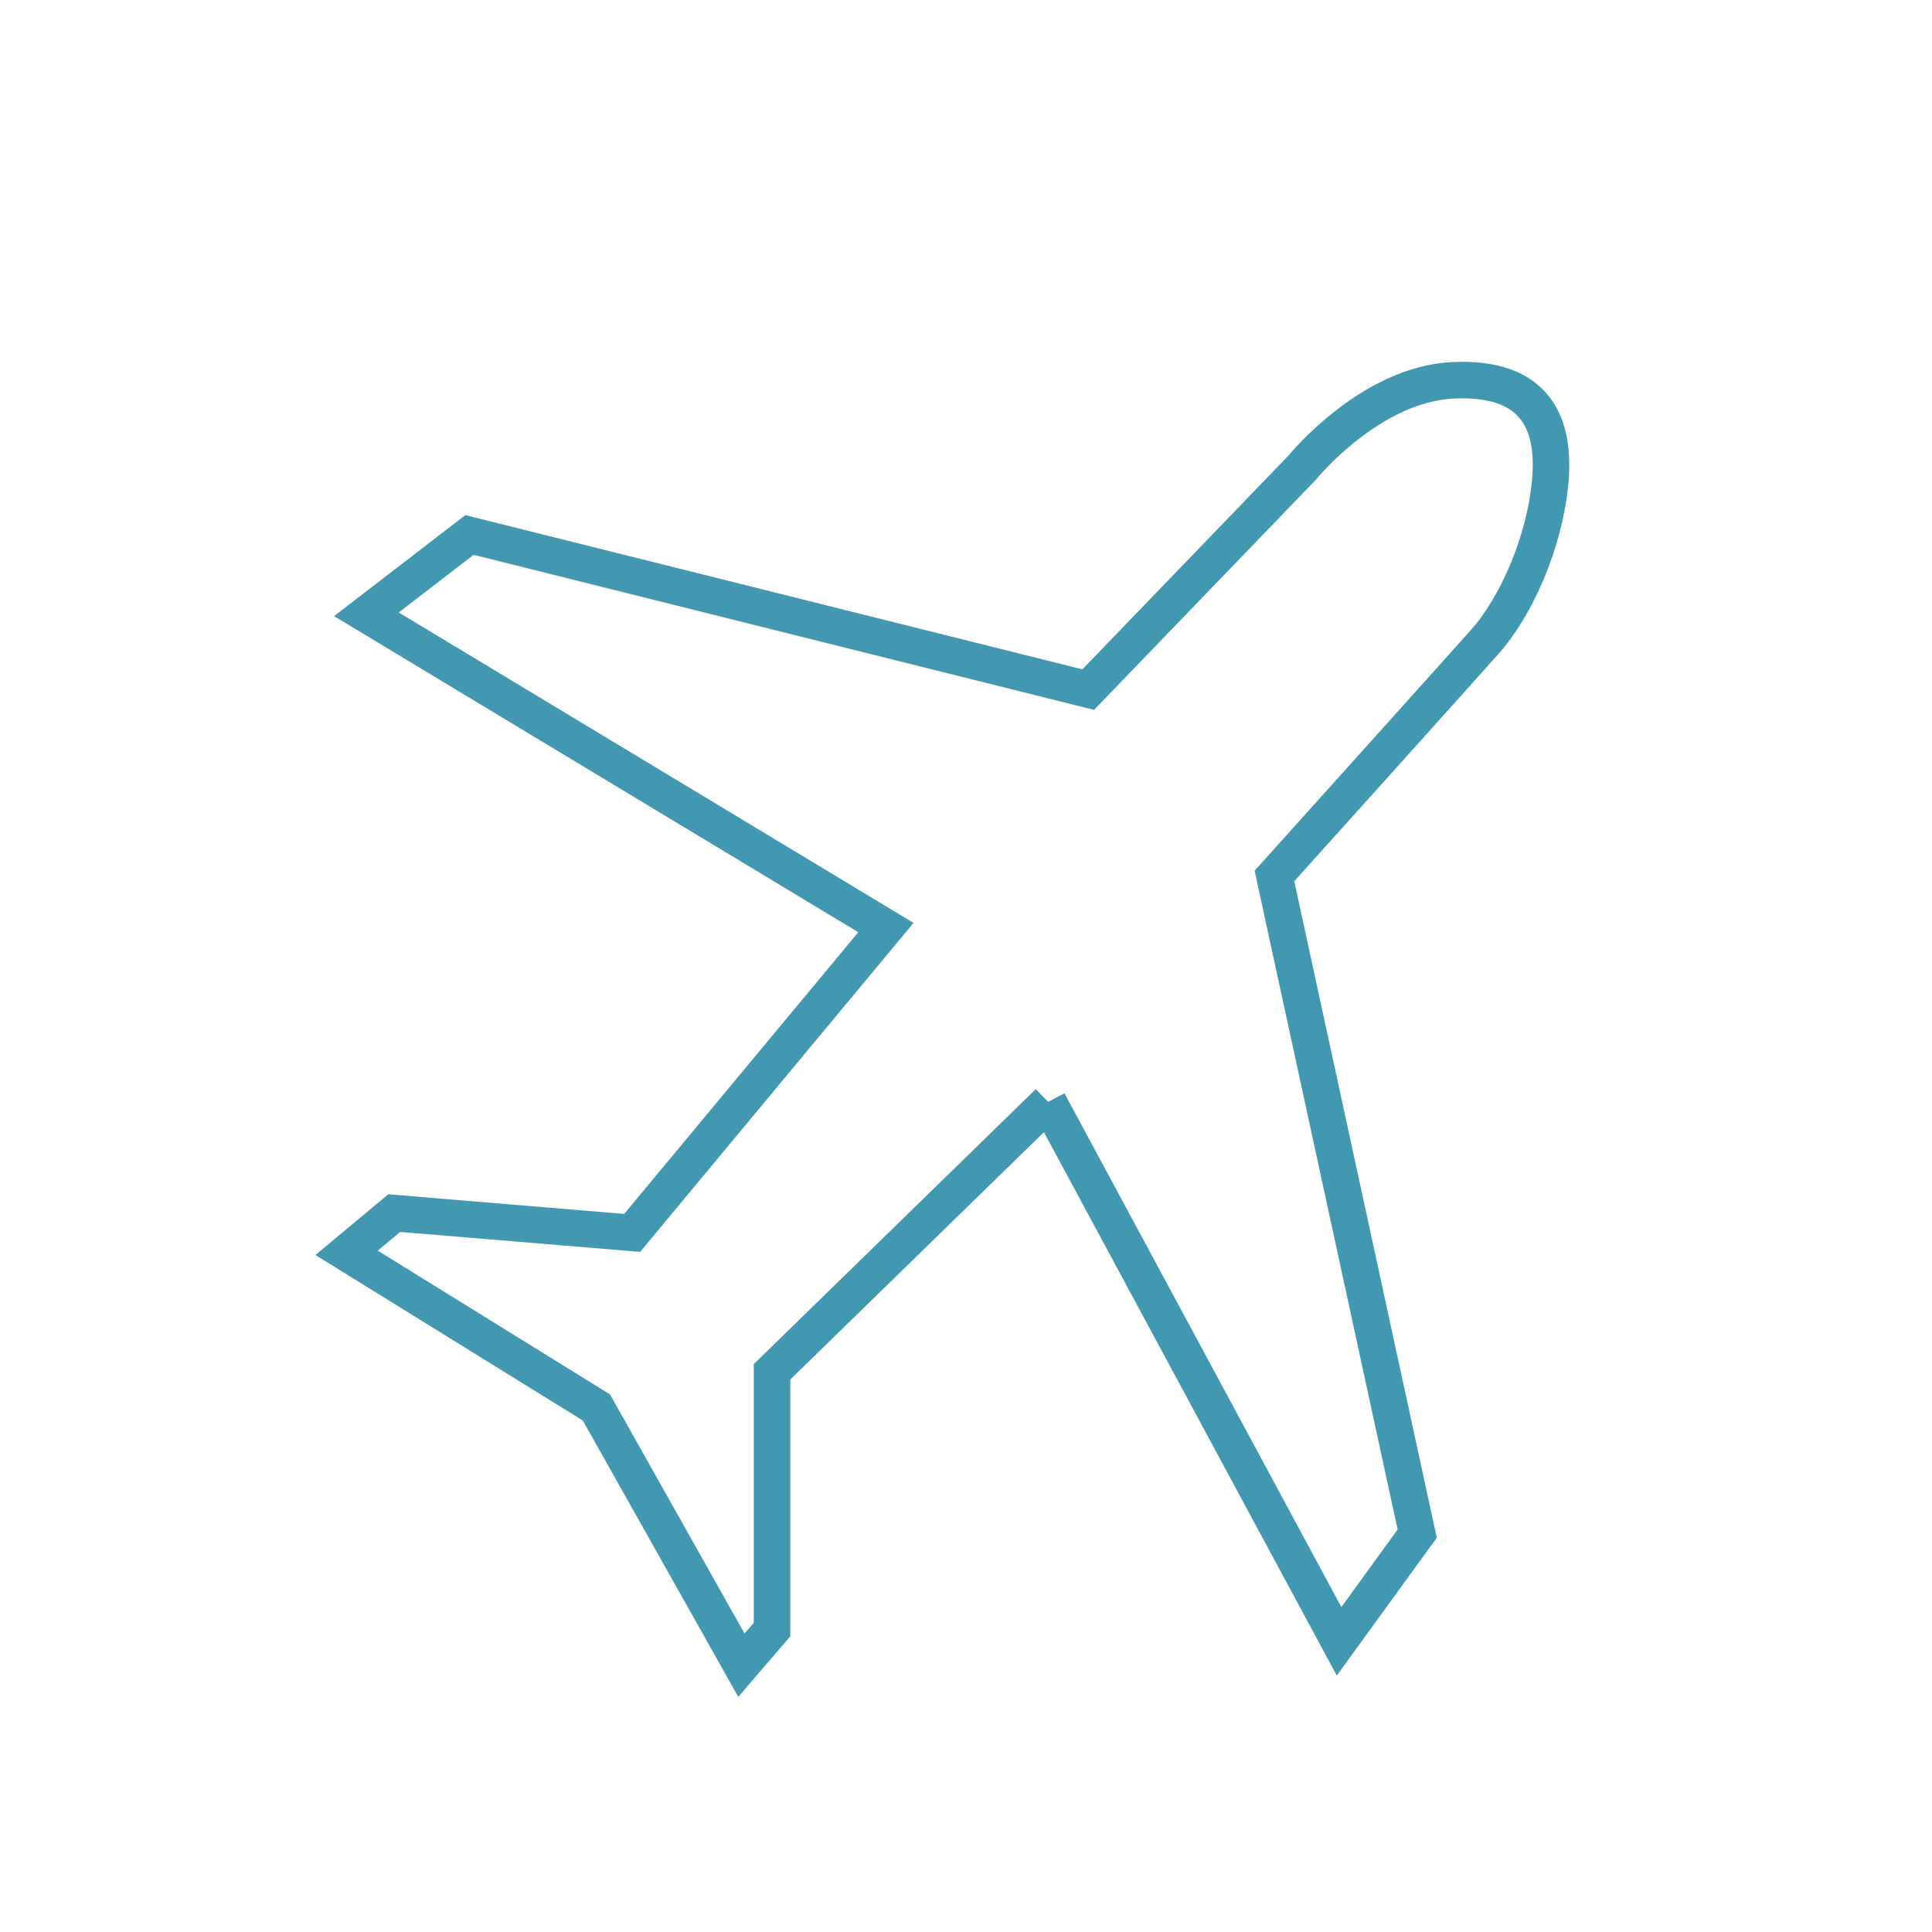 <svg width="100" height="100" viewBox="0 0 100 100" fill="none" xmlns="http://www.w3.org/2000/svg">
<path d="M54.27 57.05L39.96 71.005V84.345L38.375 86.19L30.87 72.85L17.94 64.845L20.405 62.79L32.72 63.815L45.855 48.01L18.965 31.795L24.3 27.69L56.325 35.695L67.405 24.2C67.405 24.2 70.895 19.89 75.205 19.685C79.515 19.48 80.535 21.945 80.23 25.02C79.925 28.1 78.49 31.385 76.845 33.23C75.2 35.075 65.965 45.34 65.965 45.34L73.355 79.38L69.31 84.955L54.265 57.04L54.27 57.05Z" stroke="#4298B0" stroke-width="1.89" stroke-miterlimit="10"/>
</svg>
